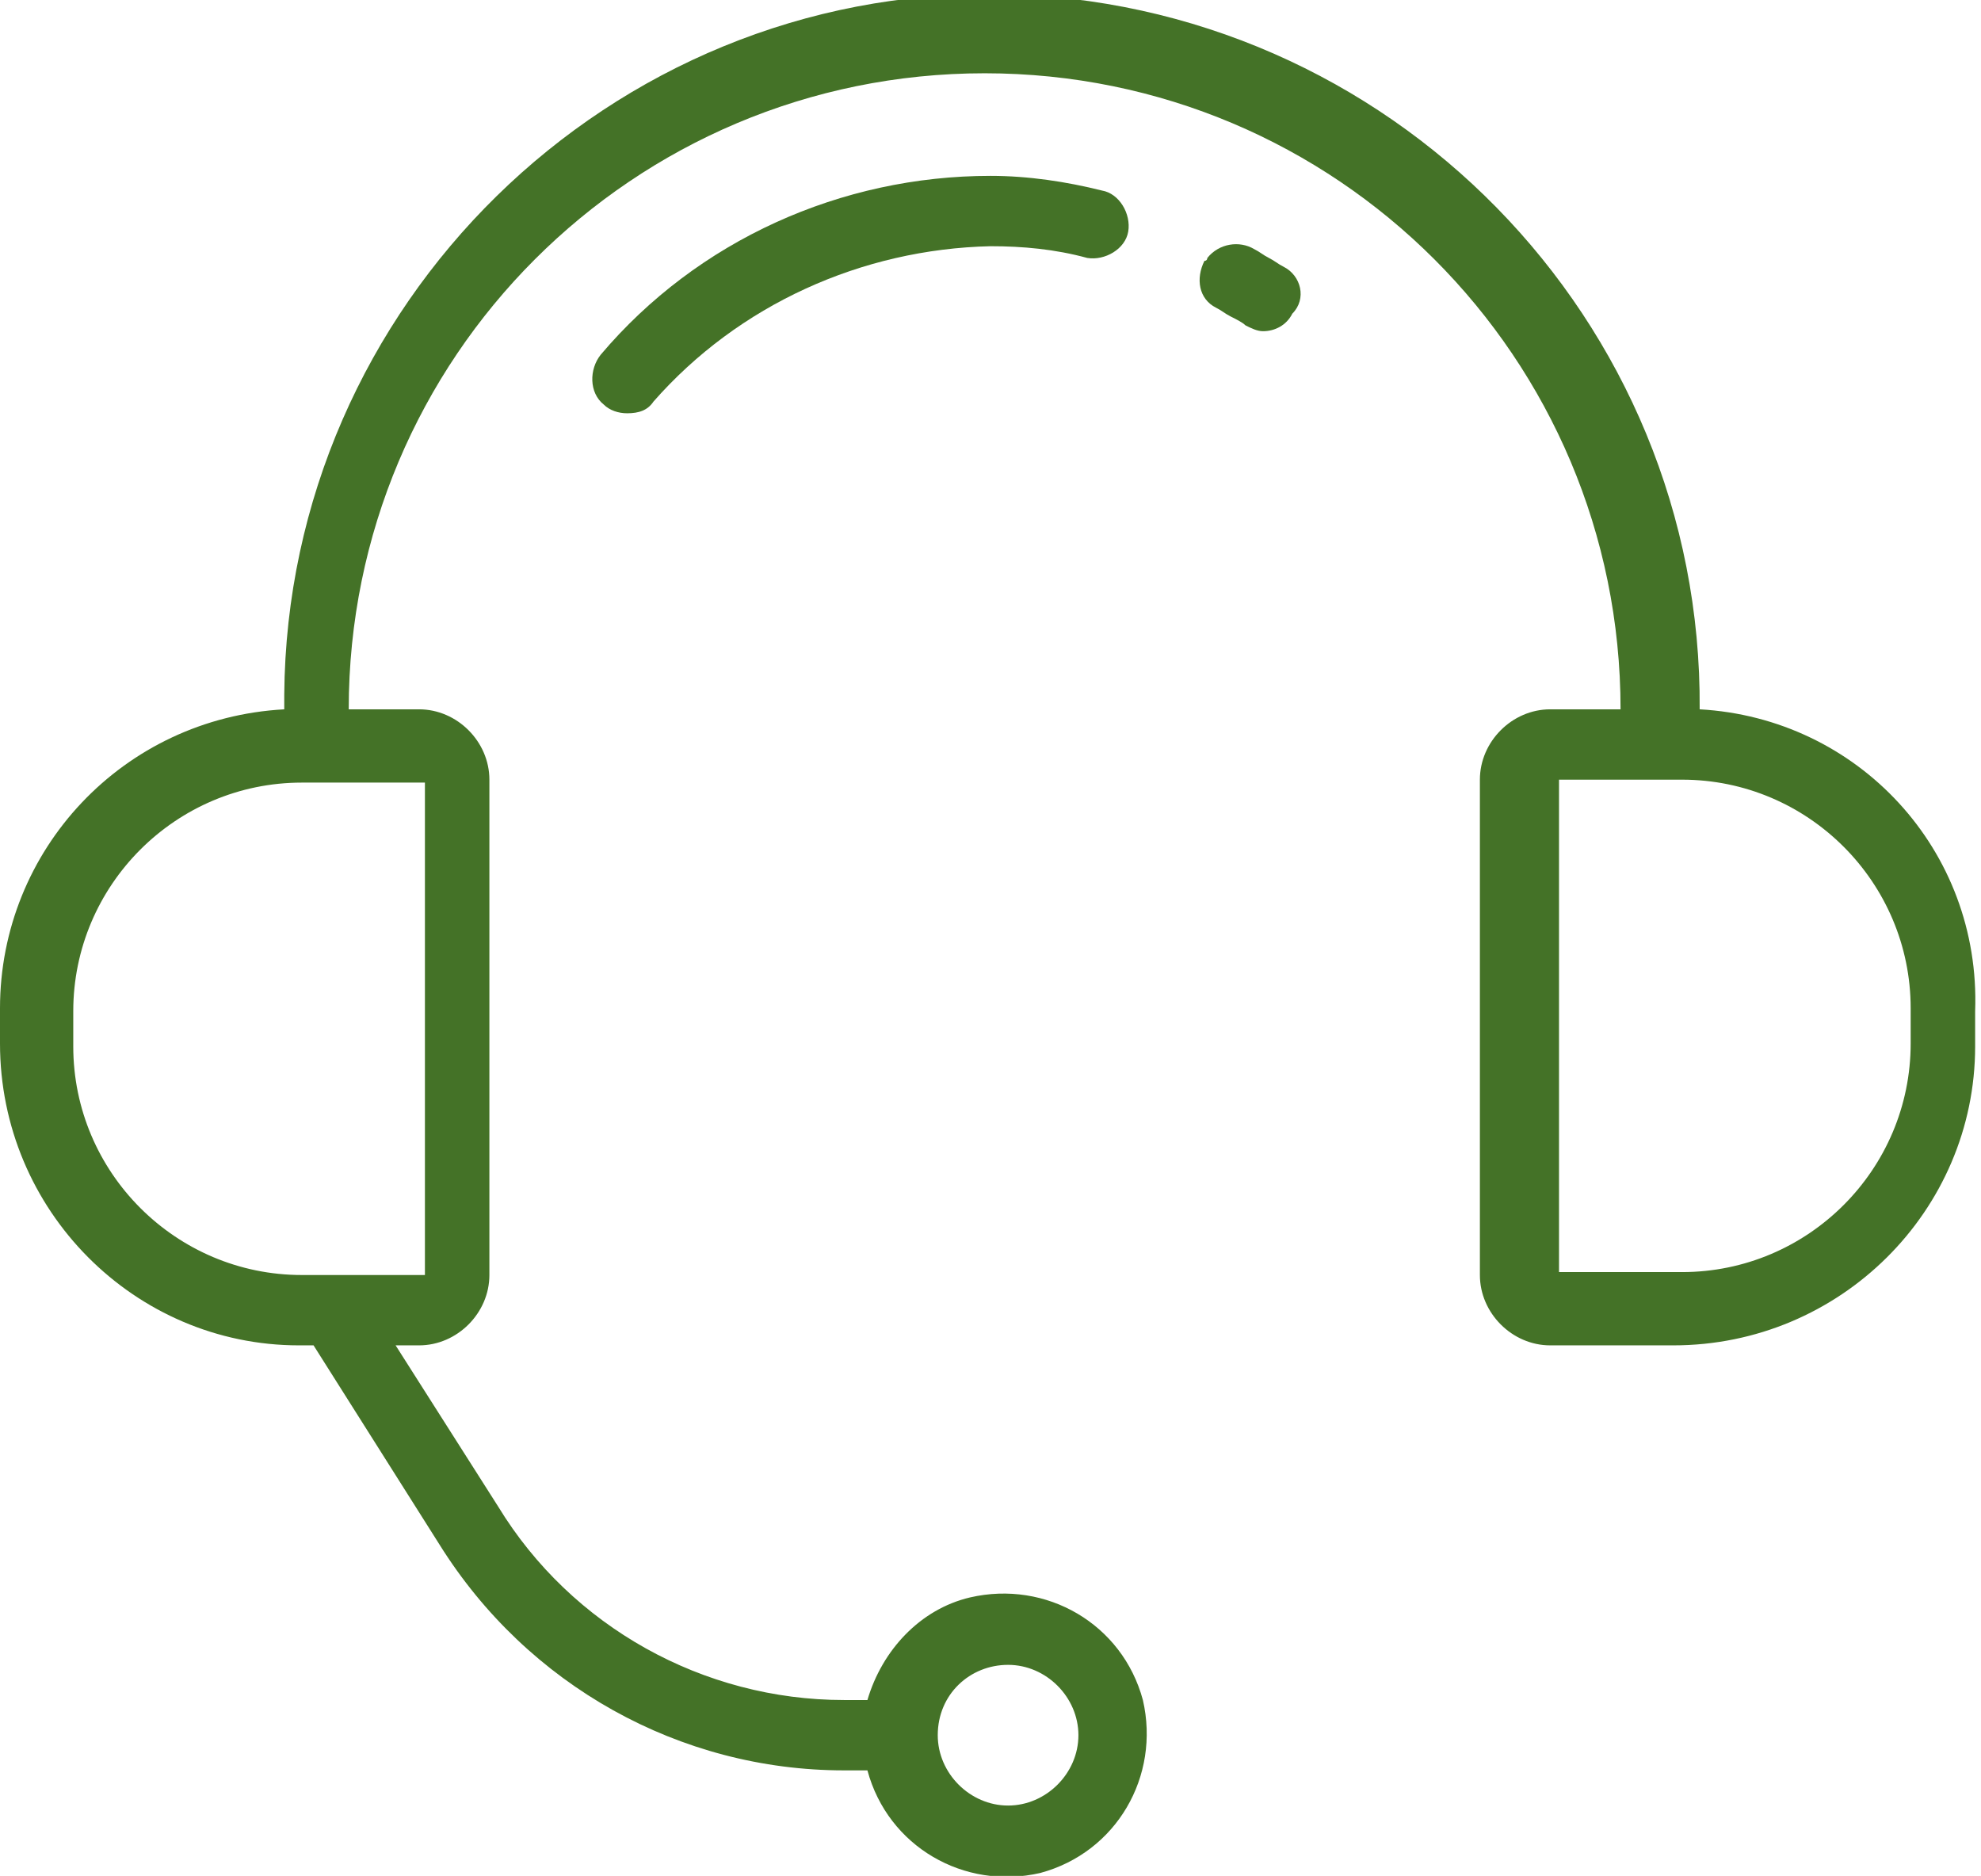 <?xml version="1.0" encoding="utf-8"?>
<!-- Generator: Adobe Illustrator 27.1.0, SVG Export Plug-In . SVG Version: 6.00 Build 0)  -->
<svg version="1.1" id="Capa_1" xmlns="http://www.w3.org/2000/svg" xmlns:xlink="http://www.w3.org/1999/xlink" x="0px" y="0px"
	 viewBox="0 0 67.6 64" style="enable-background:new 0 0 67.6 64;" xml:space="preserve">
<style type="text/css">
	.st0{fill:#447227;}
</style>
<g id="service-details-icon-support" transform="translate(0 -12)">
	<g id="Group_169" transform="translate(0 12)">
		<g id="Group_168" transform="translate(0 0)">
			<path id="Path_293" class="st0" d="M58,24.2C58.1,10.9,47.4,0,34.1-0.2S9.8,10.4,9.7,23.7c0,0.1,0,0.3,0,0.4v0.1
				C4.2,24.5,0,29,0,34.4v1.2c0,5.7,4.6,10.3,10.2,10.3c0,0,0,0,0,0h0.5l4.3,6.8c3,4.8,8.2,7.7,13.8,7.7h0.8
				c0.7,2.6,3.3,4.1,5.9,3.5c2.6-0.7,4.1-3.3,3.5-5.9c-0.7-2.6-3.3-4.1-5.9-3.5c-1.7,0.4-3,1.8-3.5,3.5h-0.8
				c-4.8,0-9.3-2.5-11.8-6.6l-3.5-5.5h0.8c1.3,0,2.4-1.1,2.4-2.4V26.6c0-1.3-1.1-2.4-2.4-2.4h-2.4c0-12,9.7-21.7,21.7-21.7
				s21.7,9.7,21.7,21.7h-2.4c-1.3,0-2.4,1.1-2.4,2.4v16.9c0,1.3,1.1,2.4,2.4,2.4h4.2c5.7,0,10.3-4.6,10.3-10.2c0,0,0,0,0,0v-1.2
				C67.6,29,63.4,24.5,58,24.2z M34.4,56.8c1.3,0,2.4,1.1,2.4,2.4c0,1.3-1.1,2.4-2.4,2.4S32,60.5,32,59.2
				C32,57.8,33.1,56.8,34.4,56.8z M14.5,26.6v16.9h-4.2c-4.3,0-7.8-3.5-7.8-7.8c0,0,0,0,0,0v-1.2c0-4.3,3.5-7.8,7.8-7.8c0,0,0,0,0,0
				H14.5z M65.2,35.6c0,4.3-3.5,7.8-7.8,7.8c0,0,0,0,0,0h-4.2V26.6h4.2c4.3,0,7.8,3.5,7.8,7.8c0,0,0,0,0,0L65.2,35.6z"/>
			<path id="Path_294" class="st0" d="M43.8,9.1c-0.2-0.1-0.3-0.2-0.5-0.3c-0.2-0.1-0.3-0.2-0.5-0.3c-0.5-0.3-1.2-0.2-1.6,0.3
				c0,0,0,0.1-0.1,0.1c-0.3,0.6-0.2,1.3,0.4,1.6c0,0,0,0,0,0c0.2,0.1,0.3,0.2,0.5,0.3c0.2,0.1,0.4,0.2,0.5,0.3
				c0.2,0.1,0.4,0.2,0.6,0.2c0.4,0,0.8-0.2,1-0.6C44.6,10.2,44.4,9.4,43.8,9.1z"/>
			<path id="Path_295" class="st0" d="M33.8,6c-5.1,0-10,2.2-13.3,6.1c-0.4,0.5-0.4,1.3,0.1,1.7c0.2,0.2,0.5,0.3,0.8,0.3
				c0.4,0,0.7-0.1,0.9-0.4c2.9-3.3,7.1-5.2,11.5-5.3c1.1,0,2.2,0.1,3.3,0.4c0.6,0.1,1.3-0.3,1.4-0.9c0.1-0.6-0.3-1.3-0.9-1.4
				C36.4,6.2,35.1,6,33.8,6z"/>
		</g>
	</g>
</g>
</svg>

